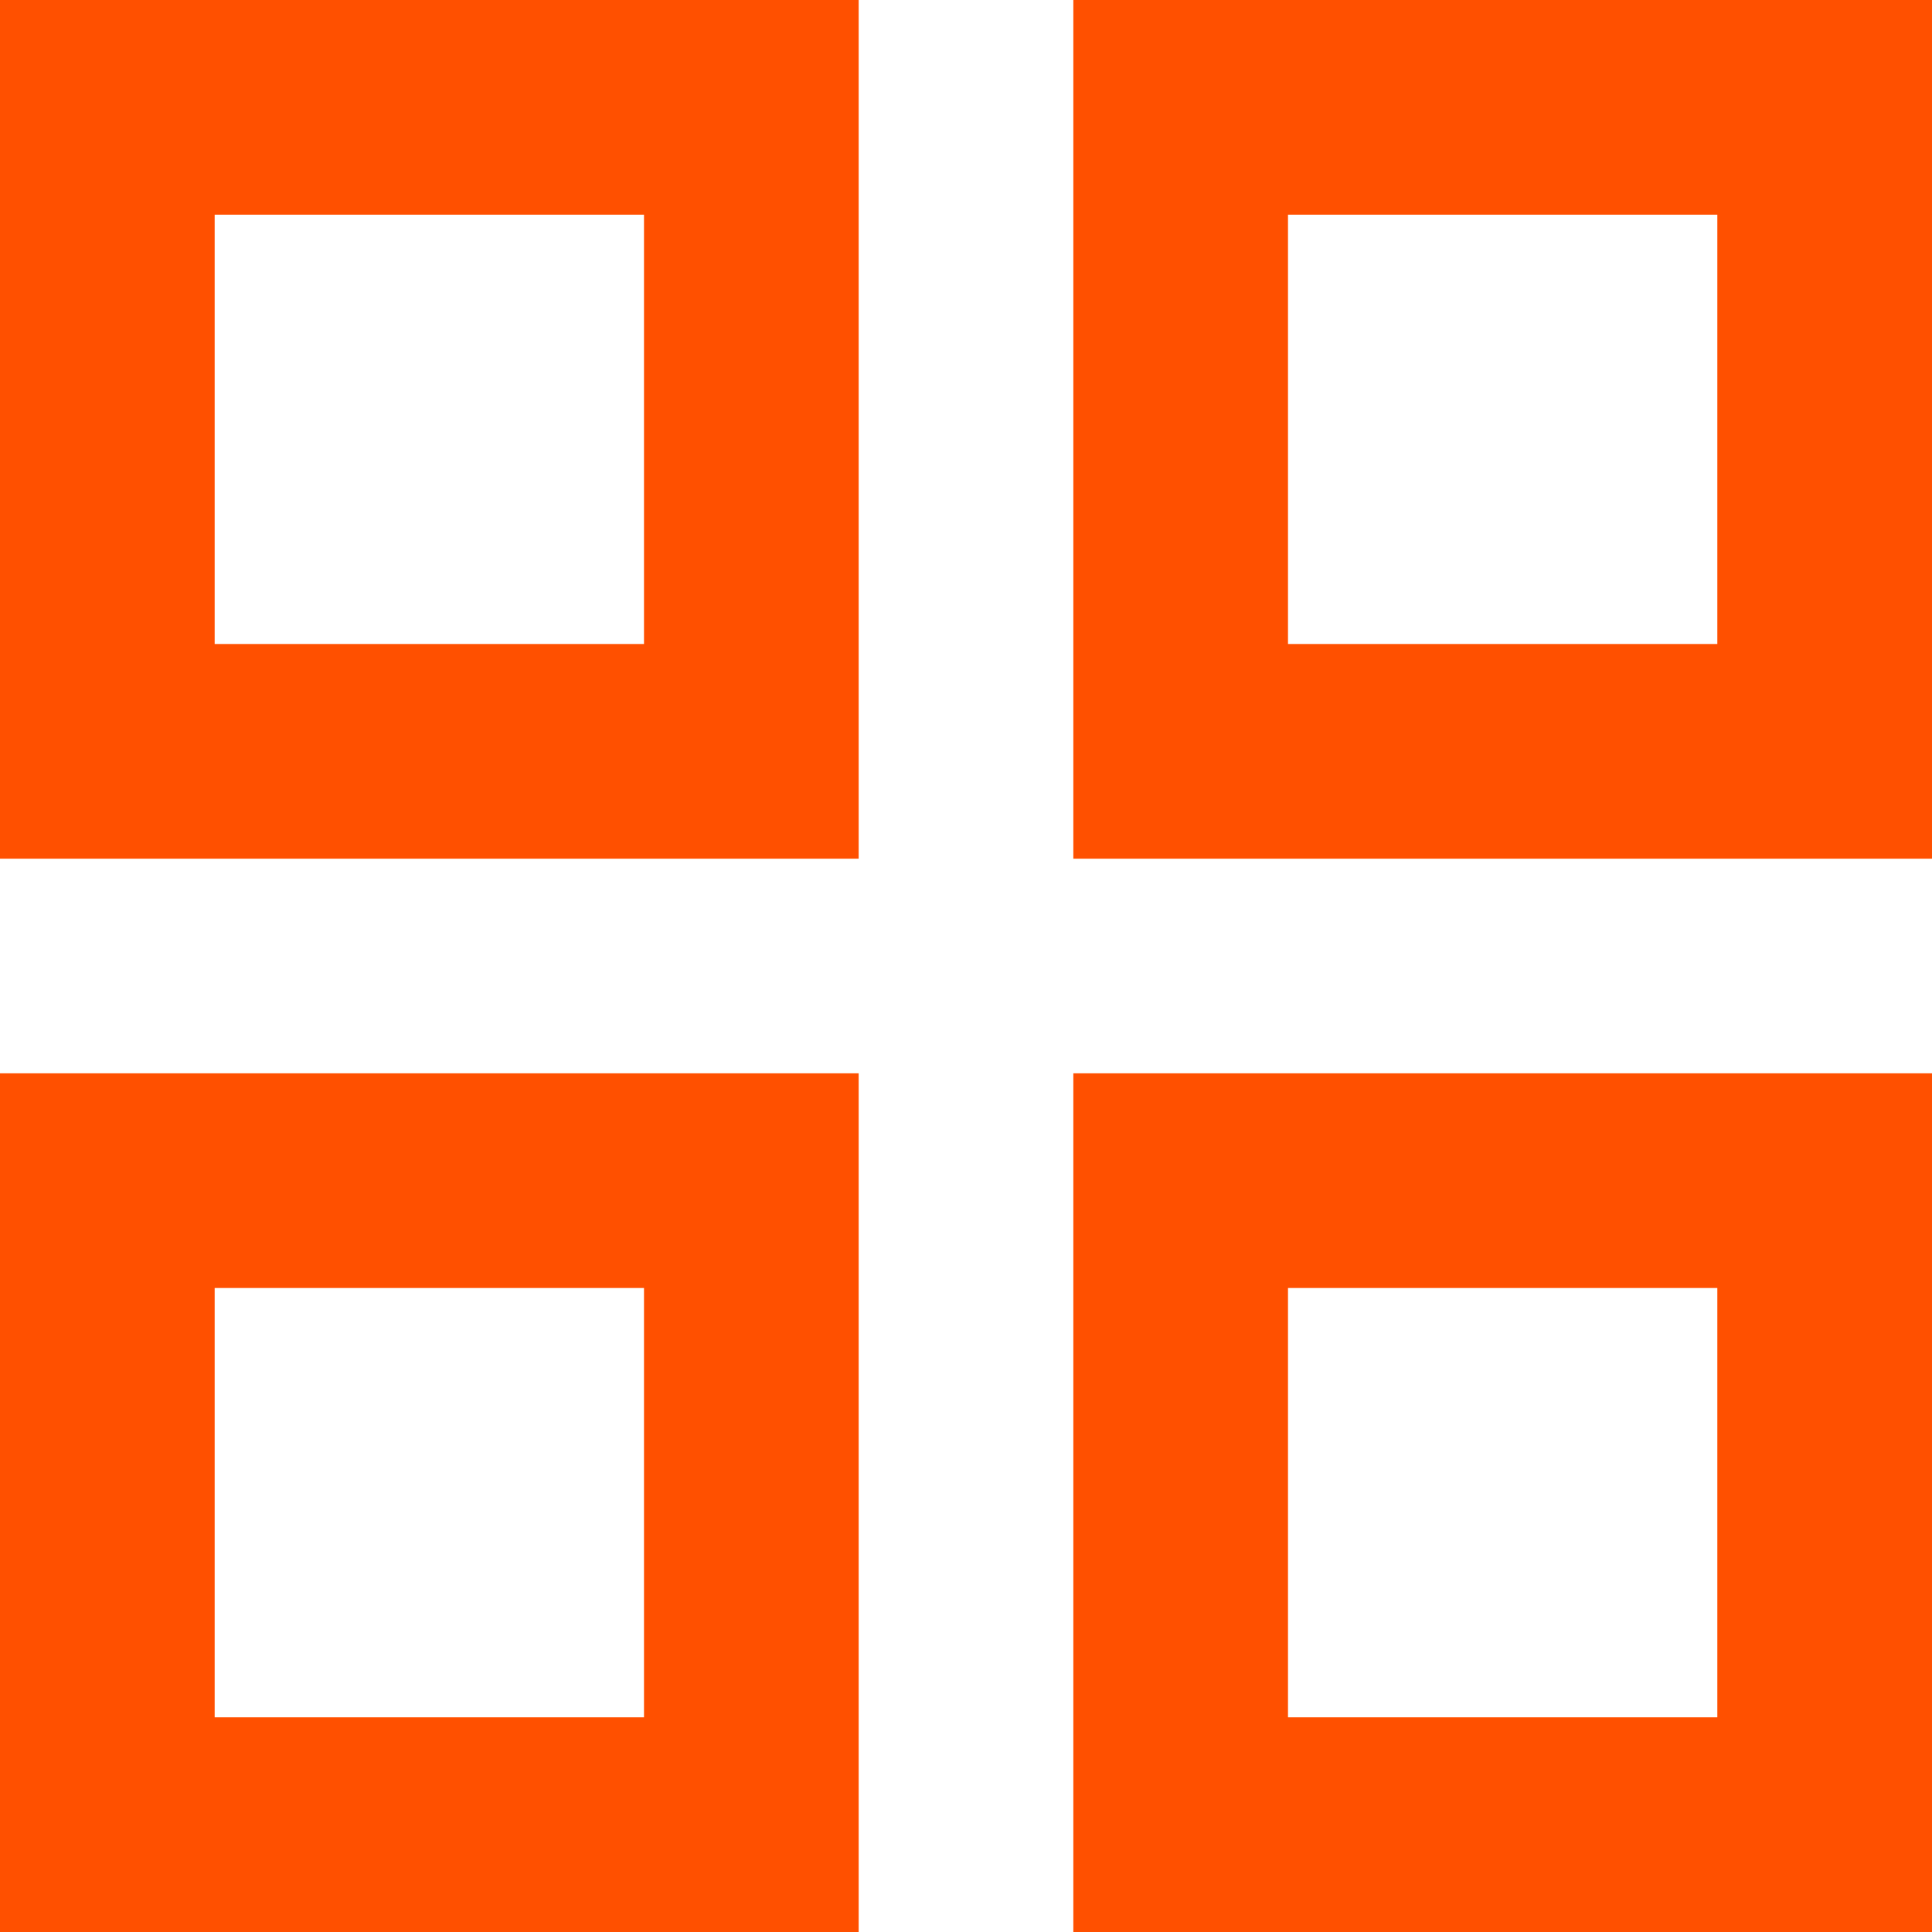 <svg width="18" height="18" fill="none" xmlns="http://www.w3.org/2000/svg">
    <path d="M0 0v8h8V0H0zm6 6H2V2h4v4zm-6 4v8h8v-8H0zm6 6H2v-4h4v4zm4-16v8h8V0h-8zm6 6h-4V2h4v4zm-6 4v8h8v-8h-8zm6 6h-4v-4h4v4z" fill="#FF5000"/>
</svg>
